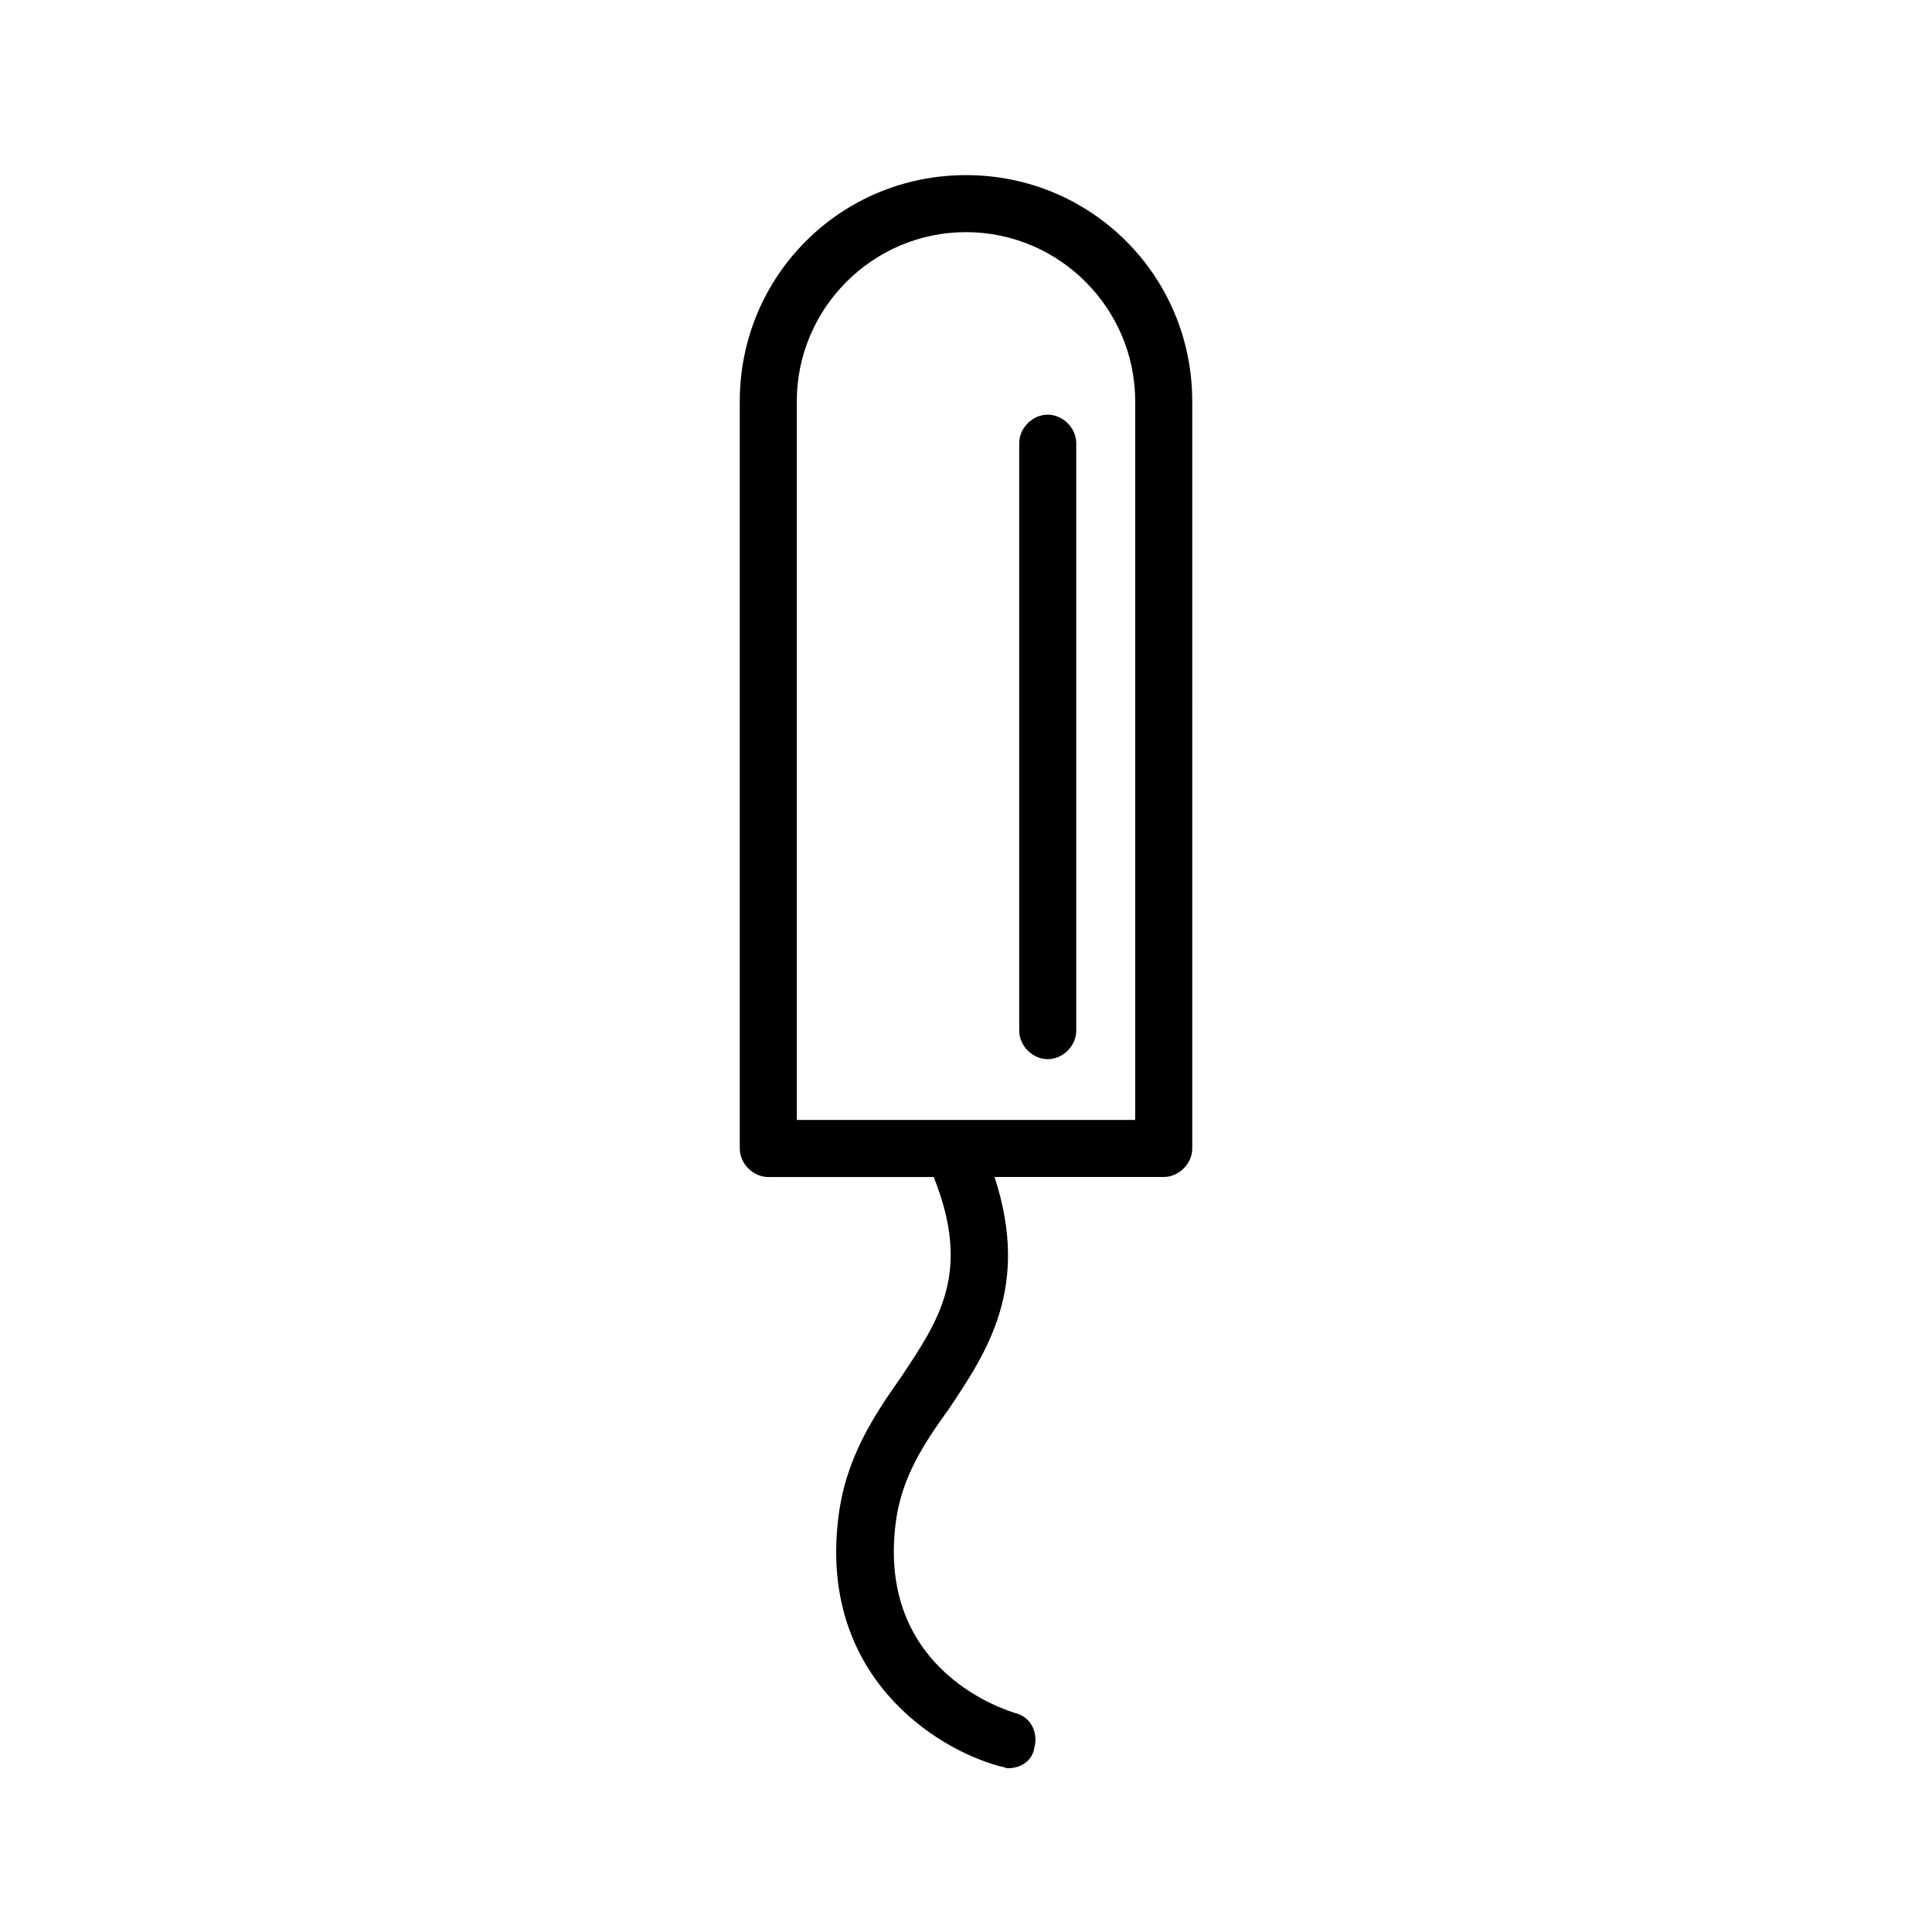 <?xml version="1.0" encoding="UTF-8"?>
<!-- Uploaded to: SVG Repo, www.svgrepo.com, Generator: SVG Repo Mixer Tools -->
<svg fill="#000000" width="800px" height="800px" version="1.1" viewBox="144 144 512 512" xmlns="http://www.w3.org/2000/svg">
 <g>
  <path d="m400 190.41c-33.25 0-59.953 26.703-59.953 59.953v198c0 4.031 3.527 7.559 7.559 7.559h43.832c10.078 25.191 1.512 37.785-8.566 52.898-7.055 10.078-14.609 21.16-16.625 36.777-5.543 42.32 25.695 61.969 42.824 66.504 0.504 0 1.512 0.504 2.016 0.504 3.527 0 6.551-2.016 7.055-5.543 1.008-4.031-1.008-8.062-5.039-9.07-1.512-0.504-36.777-10.578-31.738-50.383 1.512-12.09 7.559-21.16 14.105-30.23 10.078-15.113 21.664-32.242 12.09-61.465h44.84c4.031 0 7.559-3.527 7.559-7.559l-0.004-197.99c0-33.25-26.703-59.953-59.953-59.953zm44.836 250.39h-89.676v-190.44c0-24.688 20.152-44.84 44.84-44.84s44.84 20.152 44.84 44.84z"/>
  <path d="m421.66 253.89c-4.031 0-7.559 3.527-7.559 7.559v155.68c0 4.031 3.527 7.559 7.559 7.559s7.559-3.527 7.559-7.559l-0.004-155.68c0-4.027-3.527-7.555-7.555-7.555z"/>
 </g>
</svg>